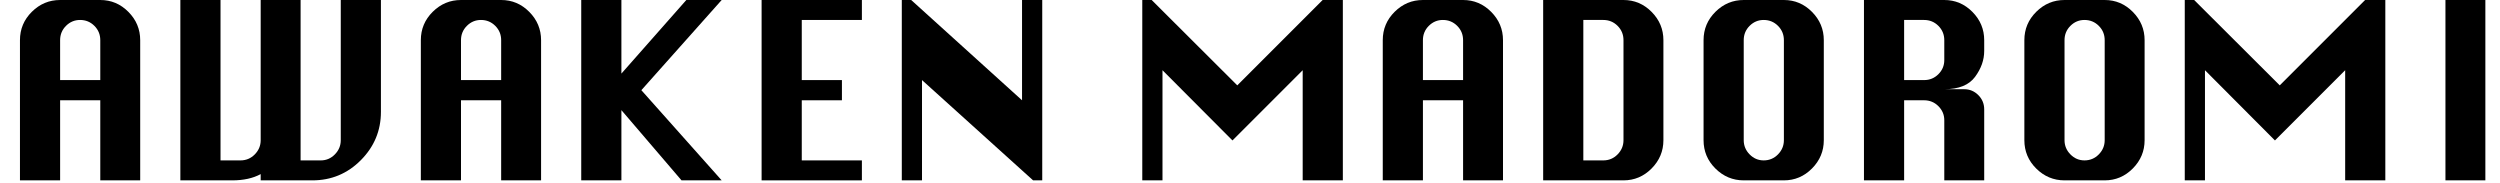 <?xml version="1.0" encoding="UTF-8"?>
<svg id="_レイヤー_1" data-name="レイヤー 1" xmlns="http://www.w3.org/2000/svg" width="748.496" height="54.712" viewBox="0 0 748.496 54.712">
  <path d="M5.976,54V12.024c0-3.312,1.188-6.144,3.564-8.496C11.916,1.177,14.735,0,18,0h12.024c3.264,0,6.071,1.188,8.424,3.564,2.352,2.376,3.527,5.196,3.527,8.46V54h-11.951V30.024h-12.024v23.976H5.976Zm12.024-30.024h12.024V12.024c0-1.68-.589-3.107-1.765-4.284-1.177-1.176-2.604-1.764-4.284-1.764-1.632,0-3.036,.588-4.211,1.764-1.178,1.177-1.765,2.604-1.765,4.284v11.952Z"/>
  <path d="M53.999,0h12.024V48.024h5.976c1.68,0,3.107-.6,4.284-1.8,1.176-1.199,1.765-2.616,1.765-4.248V0h11.951V48.024h6.049c1.631,0,3.035-.6,4.211-1.8,1.176-1.199,1.765-2.616,1.765-4.248V0h12.024V33.48c0,5.616-2.006,10.44-6.012,14.472-4.01,4.032-8.846,6.048-14.509,6.048h-15.479v-1.872c-2.305,1.249-5.137,1.872-8.496,1.872h-15.553V0Z"/>
  <path d="M125.999,54V12.024c0-3.312,1.188-6.144,3.564-8.496,2.376-2.351,5.195-3.528,8.46-3.528h12.024c3.264,0,6.071,1.188,8.424,3.564,2.352,2.376,3.527,5.196,3.527,8.46V54h-11.951V30.024h-12.024v23.976h-12.024Zm12.024-30.024h12.024V12.024c0-1.68-.589-3.107-1.765-4.284-1.177-1.176-2.604-1.764-4.284-1.764-1.632,0-3.036,.588-4.211,1.764-1.178,1.177-1.765,2.604-1.765,4.284v11.952Z"/>
  <path d="M174.022,54V0h12.024V22.032L205.487,0h10.584l-24.049,27,24.049,27h-12.024l-18-21.024v21.024h-12.024Z"/>
  <path d="M228.022,54V0h30.025V5.976h-18.001V23.976h12.024v6.048h-12.024v18h18.001v5.976h-30.025Z"/>
  <path d="M269.997,54V0h2.809l33.191,30.024V0h6.049V54h-2.736l-33.264-30.024v30.024h-6.049Z"/>
  <path d="M341.997,54V0h2.809l25.633,25.56L395.997,0h6.049V54h-12.023V21.024l-21.025,21.024-20.951-21.024V54h-6.049Z"/>
  <path d="M413.997,54V12.024c0-3.312,1.189-6.144,3.564-8.496,2.377-2.351,5.195-3.528,8.461-3.528h12.023c3.264,0,6.072,1.188,8.424,3.564s3.527,5.196,3.527,8.46V54h-11.951V30.024h-12.023v23.976h-12.025Zm12.025-30.024h12.023V12.024c0-1.68-.588-3.107-1.764-4.284-1.178-1.176-2.605-1.764-4.285-1.764-1.631,0-3.035,.588-4.211,1.764-1.178,1.177-1.764,2.604-1.764,4.284v11.952Z"/>
  <path d="M462.021,54V0h24.049c3.264,0,6.072,1.188,8.424,3.564s3.527,5.196,3.527,8.46v29.952c0,3.265-1.176,6.084-3.527,8.46s-5.16,3.564-8.424,3.564h-24.049Zm12.025-5.976h5.975c1.68,0,3.107-.6,4.285-1.8,1.176-1.199,1.764-2.616,1.764-4.248V12.024c0-1.68-.588-3.107-1.764-4.284-1.178-1.176-2.605-1.764-4.285-1.764h-5.975V48.024Z"/>
  <path d="M522.069,0h12.023c3.264,0,6.072,1.188,8.424,3.564s3.527,5.196,3.527,8.46v29.952c0,3.265-1.176,6.084-3.527,8.46s-5.16,3.564-8.424,3.564h-12.023c-3.266,0-6.084-1.176-8.461-3.528-2.375-2.352-3.564-5.184-3.564-8.496V12.024c0-3.312,1.189-6.144,3.564-8.496,2.377-2.351,5.195-3.528,8.461-3.528Zm0,12.024v29.952c0,1.632,.586,3.049,1.764,4.248,1.176,1.2,2.58,1.8,4.211,1.8,1.68,0,3.107-.6,4.285-1.8,1.176-1.199,1.764-2.616,1.764-4.248V12.024c0-1.68-.588-3.107-1.764-4.284-1.178-1.176-2.605-1.764-4.285-1.764-1.631,0-3.035,.588-4.211,1.764-1.178,1.177-1.764,2.604-1.764,4.284Z"/>
  <path d="M558.067,54V0h24.049c3.264,0,6.072,1.188,8.424,3.564s3.527,5.196,3.527,8.46v3.24c0,2.688-.912,5.268-2.734,7.74-1.826,2.473-4.896,3.708-9.217,3.708h5.977c1.631,0,3.035,.588,4.211,1.764,1.176,1.177,1.764,2.604,1.764,4.284v21.24h-11.951v-18c0-1.631-.588-3.035-1.764-4.212-1.178-1.176-2.605-1.764-4.285-1.764h-5.975v23.976h-12.025Zm12.025-30.024h5.975c1.68,0,3.107-.587,4.285-1.764,1.176-1.176,1.764-2.58,1.764-4.212v-5.976c0-1.68-.588-3.107-1.764-4.284-1.178-1.176-2.605-1.764-4.285-1.764h-5.975V23.976Z"/>
  <path d="M618.116,0h12.023c3.264,0,6.072,1.188,8.424,3.564s3.527,5.196,3.527,8.46v29.952c0,3.265-1.176,6.084-3.527,8.46s-5.16,3.564-8.424,3.564h-12.023c-3.266,0-6.084-1.176-8.461-3.528-2.375-2.352-3.564-5.184-3.564-8.496V12.024c0-3.312,1.189-6.144,3.564-8.496,2.377-2.351,5.195-3.528,8.461-3.528Zm0,12.024v29.952c0,1.632,.586,3.049,1.764,4.248,1.176,1.2,2.58,1.8,4.211,1.8,1.68,0,3.107-.6,4.285-1.8,1.176-1.199,1.764-2.616,1.764-4.248V12.024c0-1.68-.588-3.107-1.764-4.284-1.178-1.176-2.605-1.764-4.285-1.764-1.631,0-3.035,.588-4.211,1.764-1.178,1.177-1.764,2.604-1.764,4.284Z"/>
  <path d="M654.114,54V0h2.809l25.633,25.56L708.114,0h6.049V54h-12.023V21.024l-21.025,21.024-20.951-21.024V54h-6.049Z"/>
  <path d="M732.163,54V0h11.951V54h-11.951Z"/>
</svg>